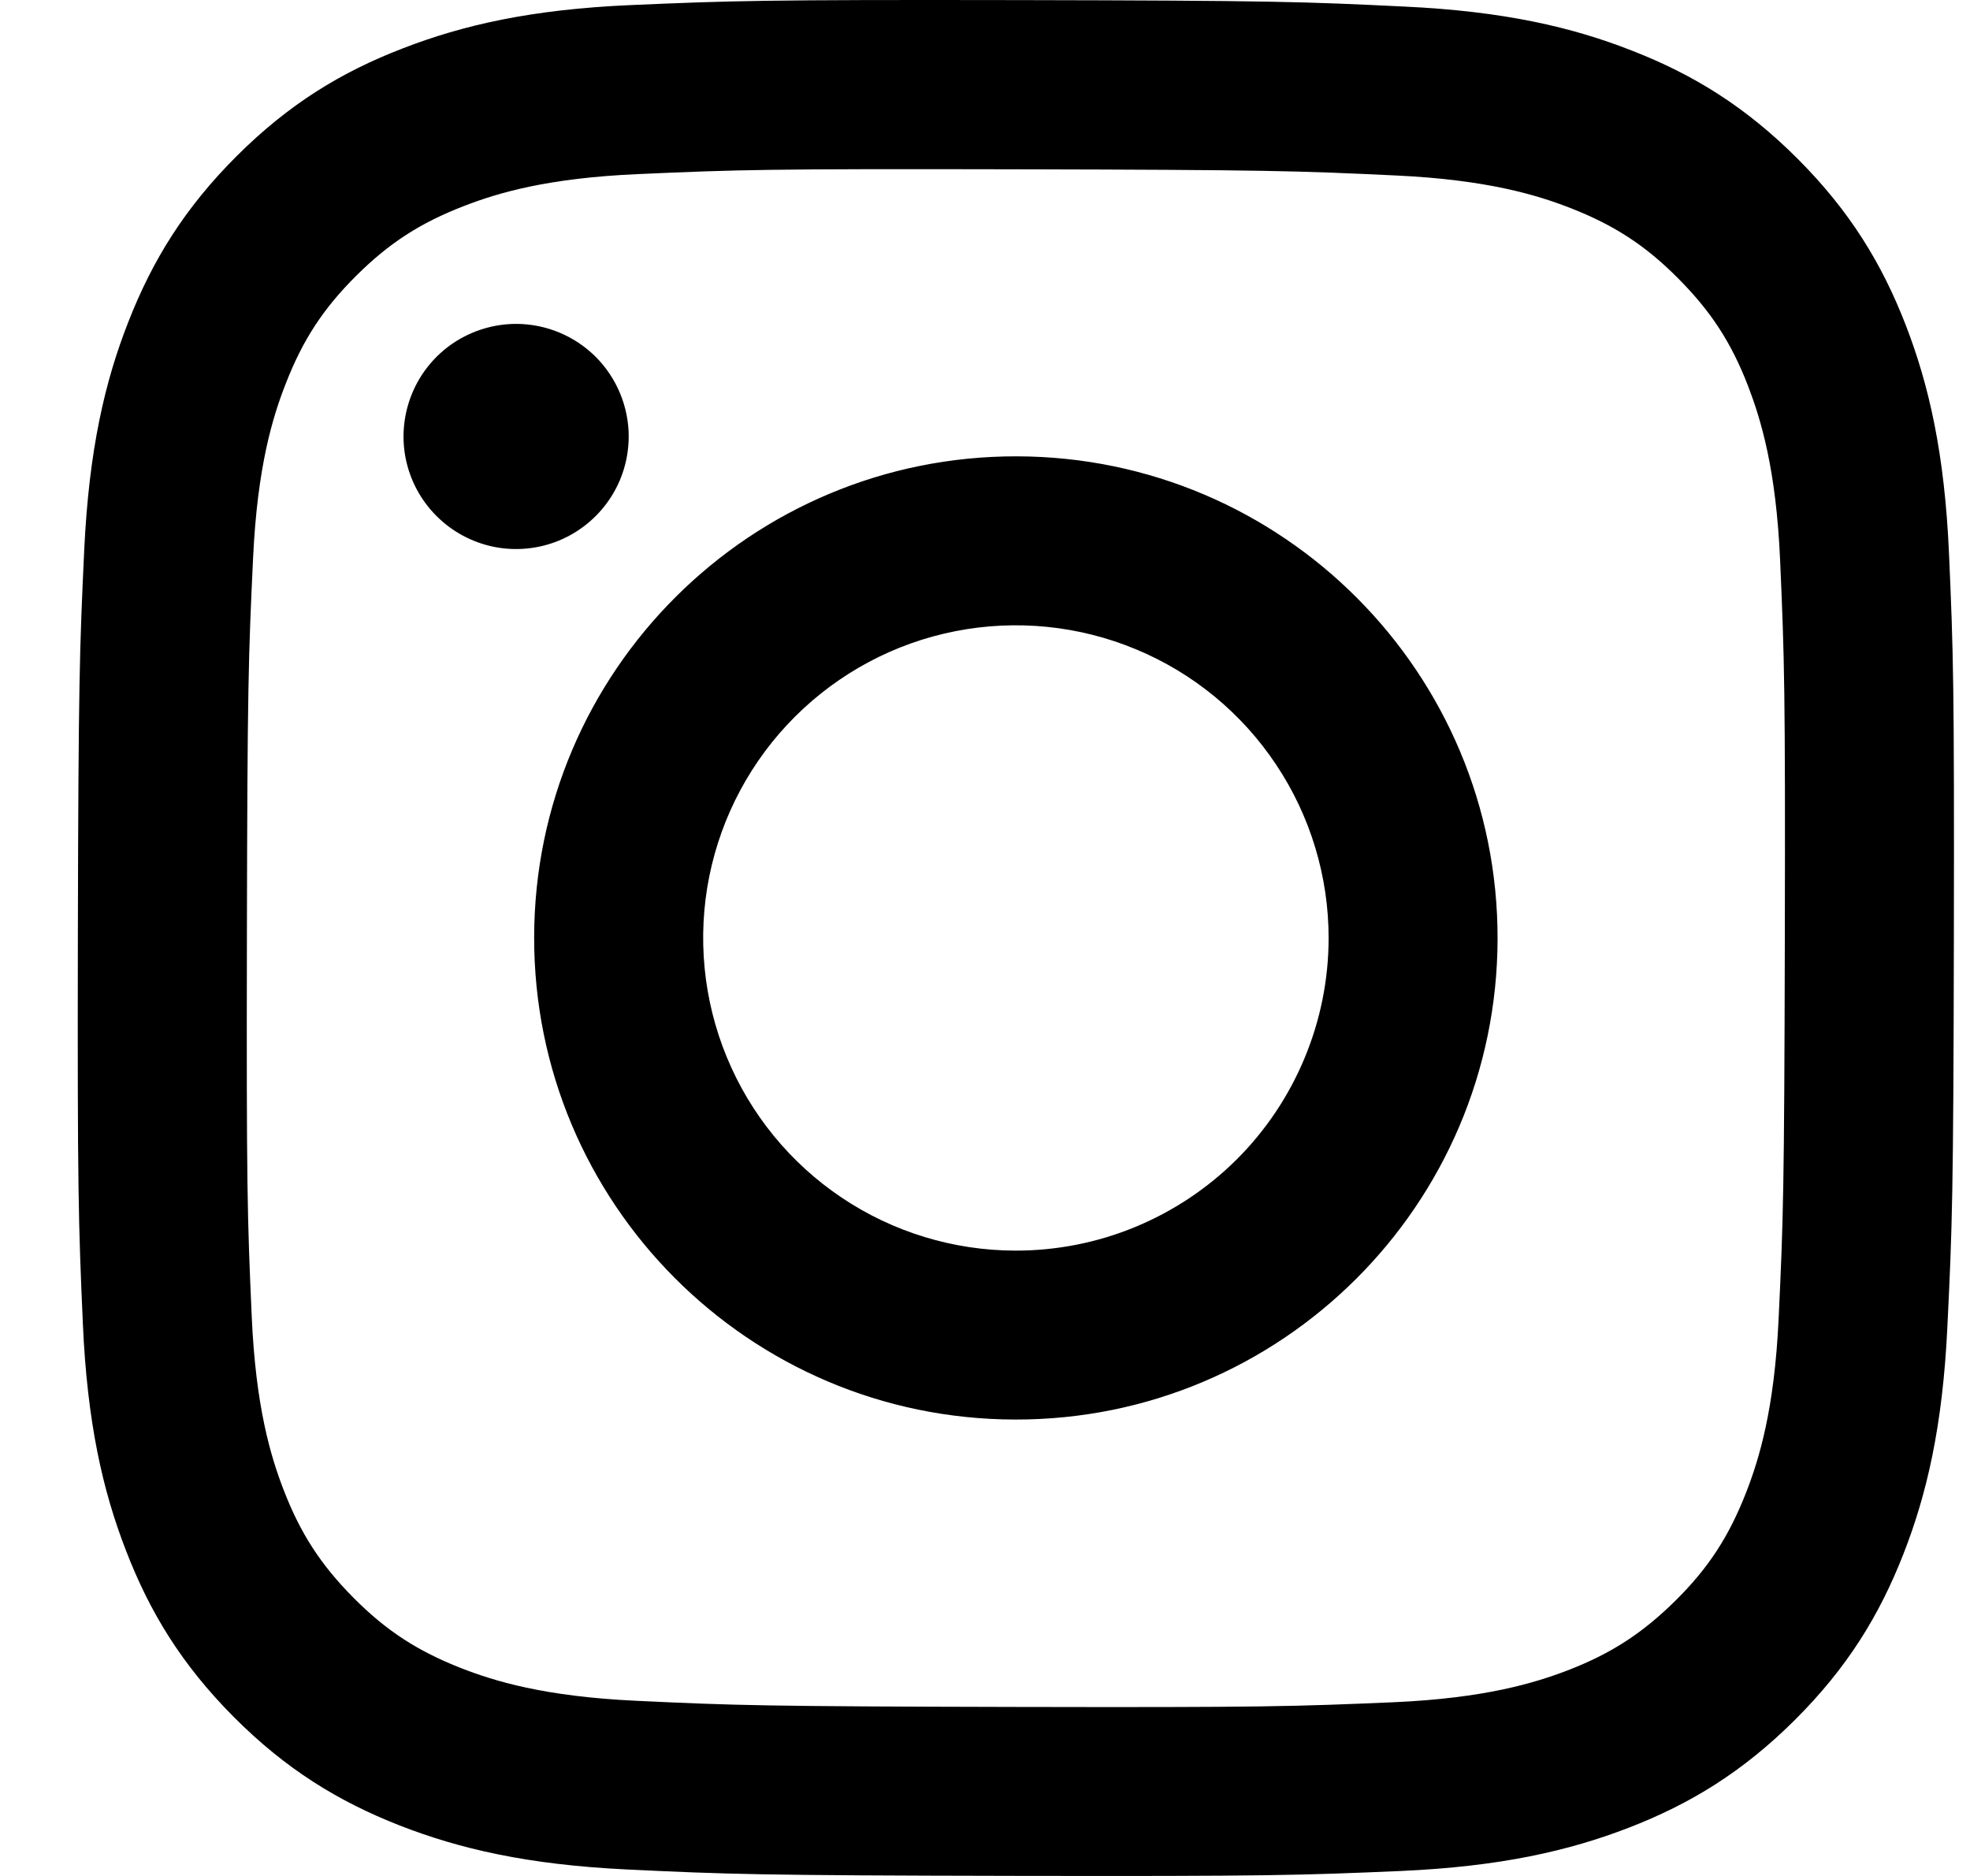 <svg width="21" height="20" viewBox="0 0 21 20" fill="none" xmlns="http://www.w3.org/2000/svg">
<path d="M14.971 0.07C16.035 0.12 16.761 0.29 17.397 0.54C18.054 0.796 18.611 1.14 19.166 1.696C19.72 2.252 20.061 2.81 20.316 3.468C20.562 4.105 20.729 4.832 20.776 5.897C20.823 6.961 20.833 7.304 20.828 10.019C20.823 12.735 20.811 13.075 20.759 14.142C20.709 15.206 20.539 15.932 20.29 16.568C20.033 17.225 19.69 17.782 19.133 18.337C18.576 18.891 18.019 19.232 17.359 19.487C16.723 19.732 15.996 19.9 14.931 19.947C13.867 19.993 13.524 20.004 10.81 19.999C8.095 19.994 7.753 19.982 6.686 19.931C5.62 19.88 4.897 19.71 4.261 19.462C3.604 19.204 3.047 18.862 2.492 18.305C1.938 17.748 1.597 17.19 1.343 16.531C1.096 15.895 0.929 15.168 0.883 14.104C0.836 13.037 0.825 12.696 0.83 9.981C0.836 7.266 0.848 6.925 0.898 5.859C0.949 4.792 1.118 4.068 1.368 3.432C1.625 2.775 1.968 2.218 2.524 1.663C3.081 1.108 3.639 0.767 4.298 0.514C4.934 0.268 5.661 0.1 6.726 0.054C7.79 0.008 8.133 -0.004 10.848 0.001C13.564 0.006 13.904 0.018 14.971 0.07ZM14.854 18.148C15.829 18.105 16.358 17.943 16.711 17.808C17.178 17.628 17.511 17.41 17.863 17.062C18.214 16.714 18.43 16.38 18.613 15.913C18.75 15.561 18.915 15.032 18.96 14.057C19.01 13.003 19.02 12.687 19.026 10.017C19.032 7.347 19.022 7.031 18.976 5.977C18.934 5.003 18.771 4.473 18.636 4.12C18.456 3.652 18.239 3.32 17.89 2.969C17.541 2.617 17.208 2.401 16.741 2.218C16.389 2.081 15.86 1.917 14.885 1.871C13.831 1.821 13.515 1.811 10.845 1.805C8.176 1.799 7.859 1.809 6.804 1.856C5.83 1.898 5.3 2.059 4.947 2.196C4.48 2.376 4.147 2.592 3.796 2.941C3.445 3.291 3.228 3.623 3.046 4.09C2.908 4.442 2.744 4.97 2.698 5.946C2.648 7 2.637 7.316 2.632 9.986C2.627 12.655 2.636 12.972 2.683 14.026C2.725 15.001 2.887 15.53 3.023 15.883C3.203 16.35 3.42 16.683 3.769 17.035C4.118 17.386 4.451 17.602 4.917 17.785C5.269 17.922 5.799 18.086 6.773 18.132C7.827 18.182 8.143 18.192 10.814 18.198C13.484 18.204 13.799 18.193 14.854 18.148ZM6.702 4.655C6.701 4.893 6.631 5.125 6.498 5.322C6.366 5.519 6.178 5.672 5.959 5.763C5.74 5.853 5.498 5.877 5.265 5.83C5.033 5.783 4.819 5.668 4.652 5.5C4.484 5.332 4.37 5.118 4.324 4.885C4.278 4.652 4.303 4.411 4.394 4.192C4.485 3.973 4.639 3.786 4.837 3.654C5.035 3.523 5.267 3.453 5.504 3.453C5.822 3.454 6.127 3.581 6.352 3.806C6.576 4.032 6.702 4.337 6.702 4.655ZM15.964 10.01C15.958 12.846 13.655 15.14 10.82 15.134C7.984 15.129 5.689 12.826 5.694 9.99C5.699 7.154 8.003 4.86 10.839 4.865C13.675 4.871 15.969 7.174 15.964 10.01ZM14.163 10.006C14.164 9.347 13.97 8.702 13.604 8.153C13.239 7.604 12.72 7.176 12.111 6.923C11.502 6.669 10.832 6.602 10.185 6.729C9.538 6.856 8.944 7.173 8.477 7.638C8.01 8.103 7.691 8.697 7.561 9.343C7.431 9.989 7.496 10.66 7.747 11.269C7.998 11.879 8.424 12.4 8.972 12.768C9.519 13.135 10.163 13.332 10.823 13.333C11.26 13.334 11.694 13.249 12.099 13.082C12.504 12.915 12.871 12.671 13.182 12.362C13.492 12.053 13.738 11.686 13.906 11.282C14.075 10.877 14.162 10.444 14.163 10.006Z" fill="black"/>
</svg>
